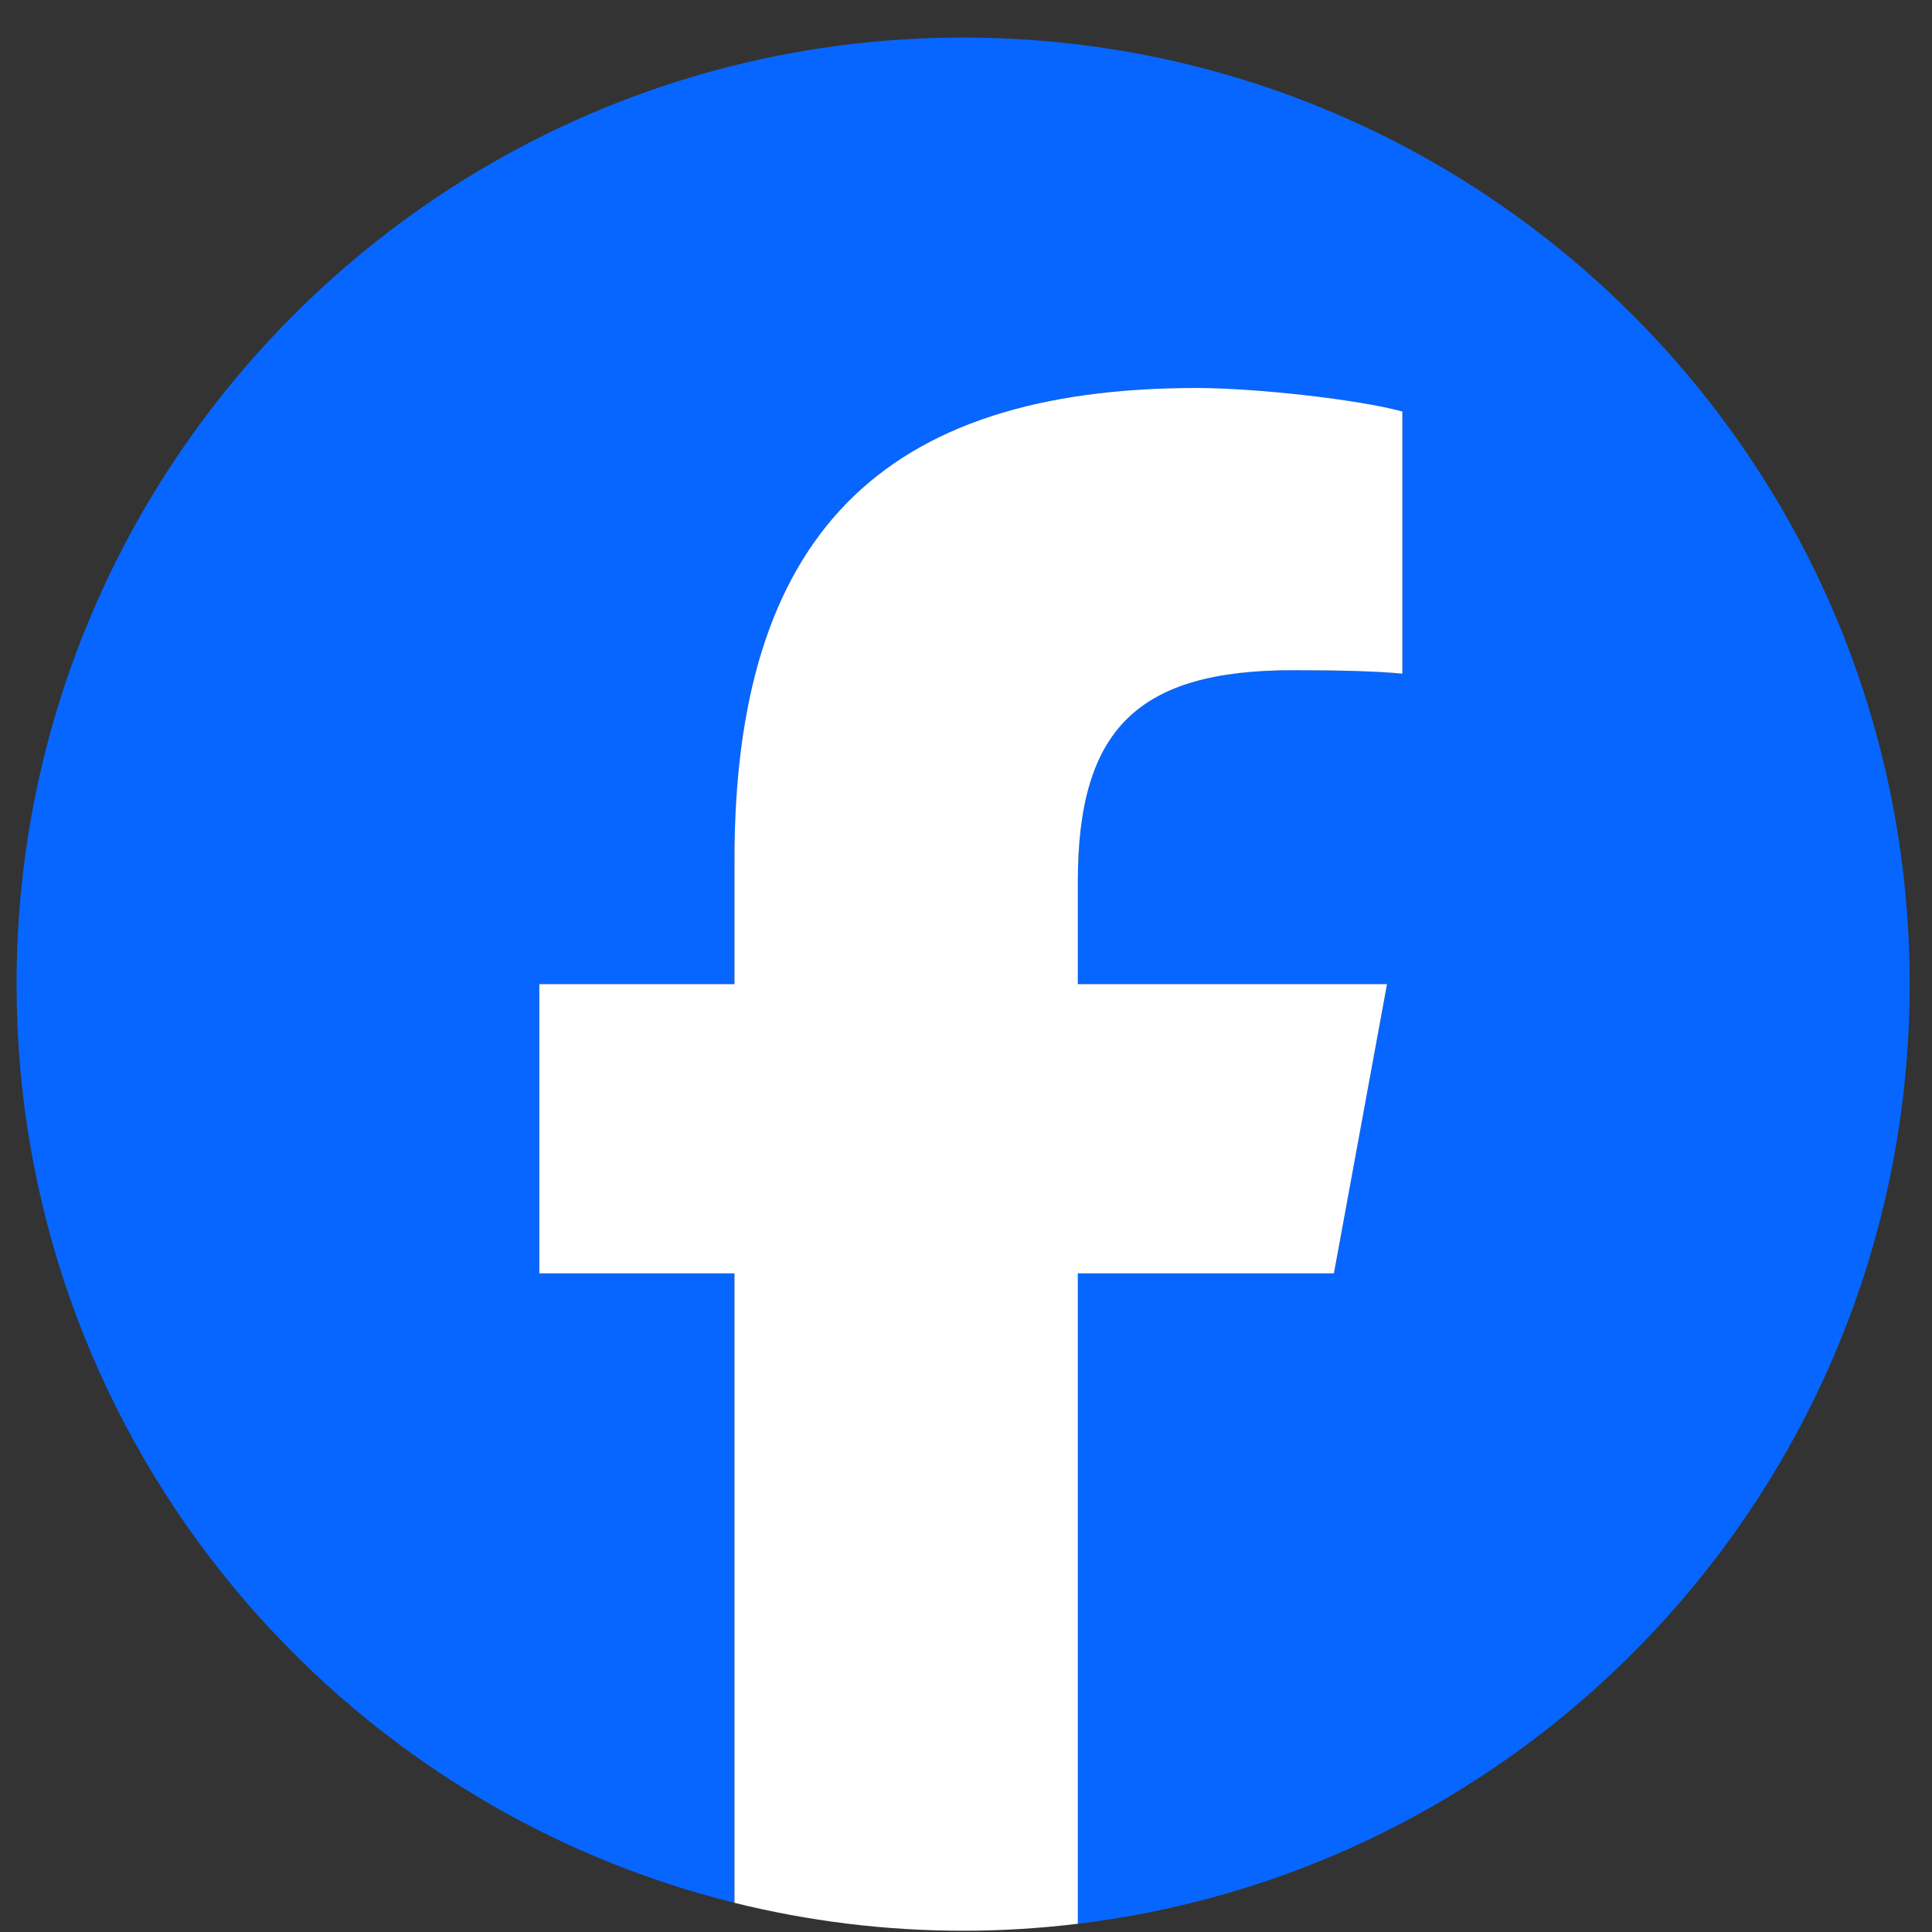 <svg width="49" height="49" viewBox="0 0 49 49" fill="none" xmlns="http://www.w3.org/2000/svg">
<rect x="0" y="0" width="49" height="49" fill="#333333" stroke="none"/>
<g clip-path="url(#clip0_902_1835)">
<path d="M48.434 24.96C48.434 11.701 37.686 0.953 24.427 0.953C11.168 0.953 0.42 11.701 0.42 24.96C0.42 36.219 8.171 45.666 18.628 48.26V32.296H13.677V24.96H18.628V21.799C18.628 13.627 22.325 9.84 30.348 9.84C31.869 9.84 34.493 10.138 35.567 10.437V17.087C35 17.027 34.016 16.997 32.793 16.997C28.857 16.997 27.335 18.489 27.335 22.365V24.96H35.177L33.83 32.296H27.335V48.791C39.223 47.356 48.434 37.234 48.434 24.96Z" fill="#0766FF"/>
<path d="M33.831 32.296L35.178 24.96H27.336V22.366C27.336 18.489 28.857 16.998 32.794 16.998C34.016 16.998 35.001 17.027 35.567 17.087V10.437C34.493 10.138 31.869 9.84 30.348 9.84C22.326 9.84 18.628 13.628 18.628 21.799V24.96H13.678V32.296H18.628V48.26C20.486 48.721 22.428 48.968 24.428 48.968C25.412 48.968 26.383 48.907 27.336 48.791V32.296" fill="white"/>
</g>
<defs>
<clipPath id="clip0_902_1835">
<rect width="48.015" height="48.015" fill="white" transform="translate(0.42 0.952)"/>
</clipPath>
</defs>
</svg>
